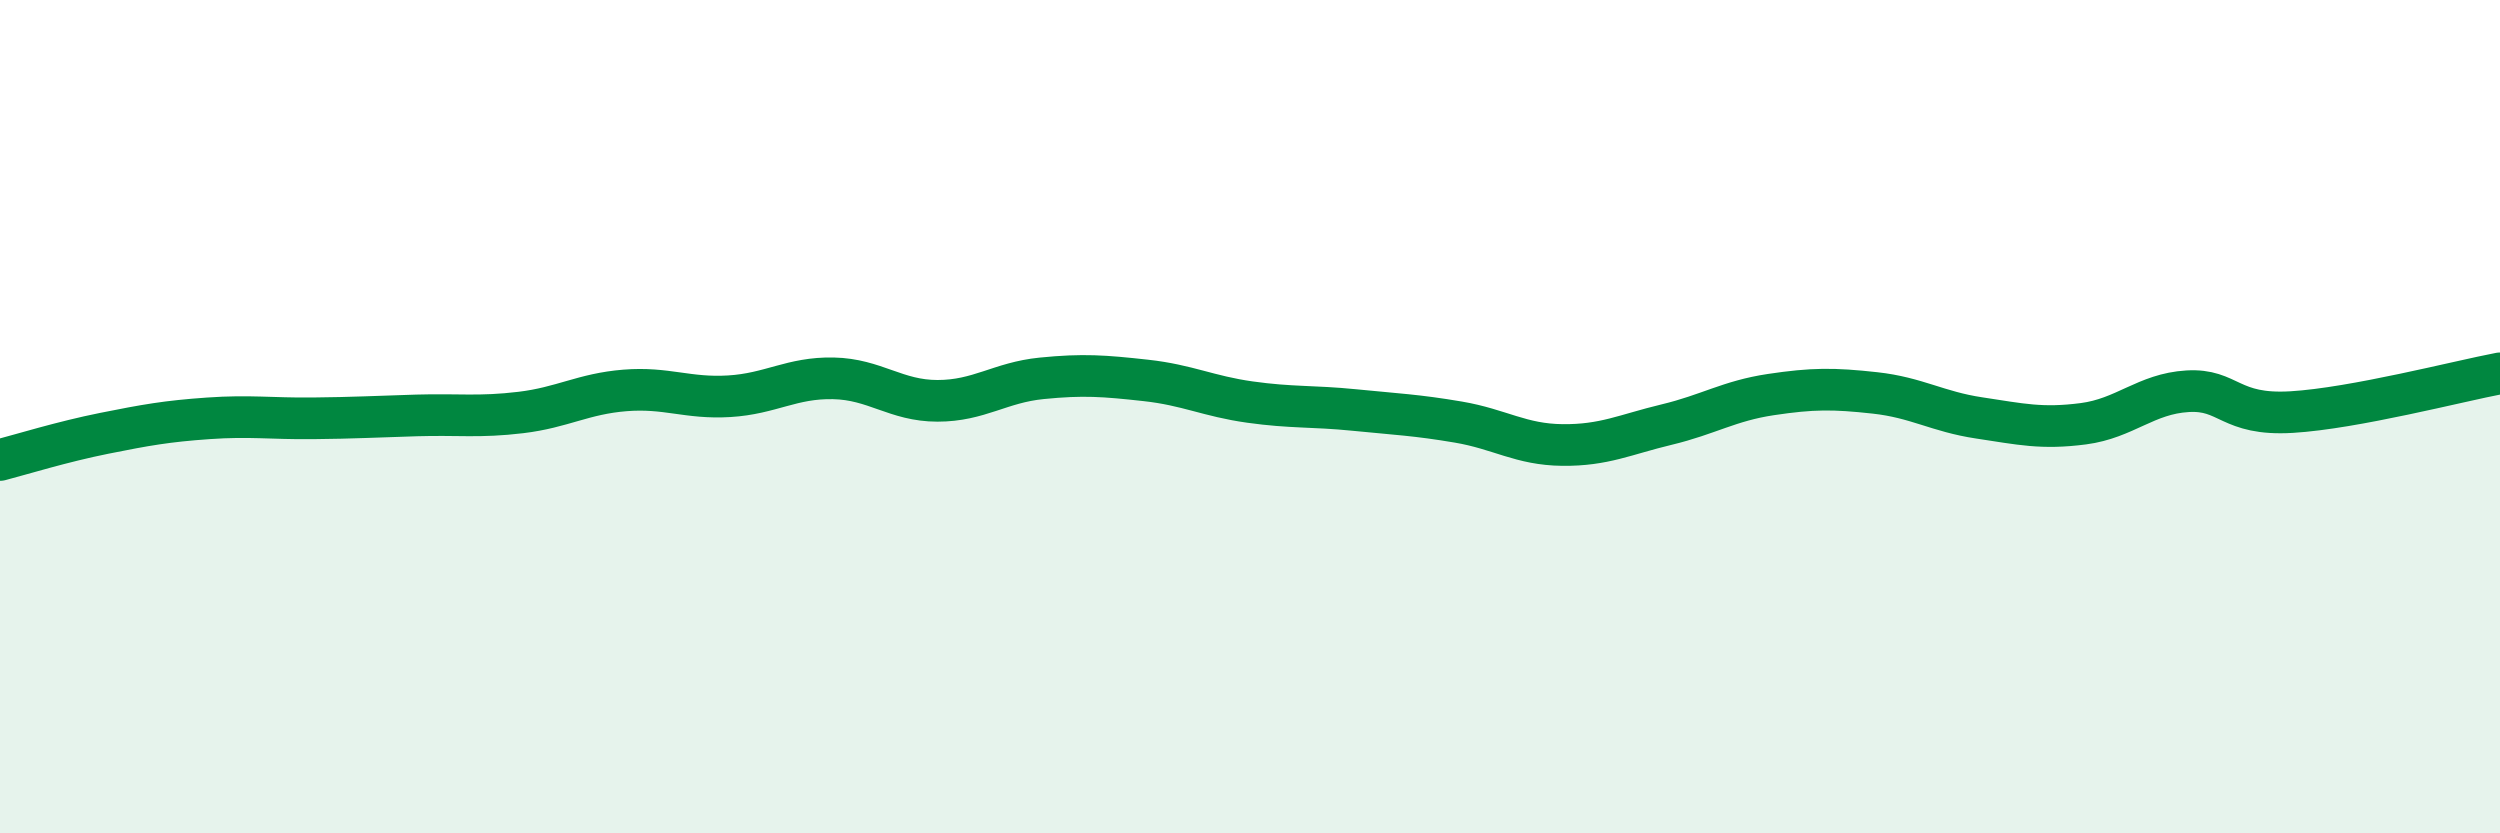 
    <svg width="60" height="20" viewBox="0 0 60 20" xmlns="http://www.w3.org/2000/svg">
      <path
        d="M 0,11.04 C 0.5,10.91 1.5,10.6 2.5,10.4 C 3.5,10.2 4,10.11 5,10.04 C 6,9.97 6.5,10.05 7.5,10.04 C 8.5,10.03 9,10 10,9.97 C 11,9.94 11.5,10.02 12.5,9.9 C 13.5,9.78 14,9.45 15,9.37 C 16,9.29 16.5,9.57 17.5,9.51 C 18.5,9.45 19,9.06 20,9.08 C 21,9.1 21.5,9.62 22.5,9.62 C 23.5,9.62 24,9.18 25,9.08 C 26,8.98 26.5,9.02 27.5,9.13 C 28.5,9.24 29,9.51 30,9.65 C 31,9.79 31.5,9.74 32.5,9.84 C 33.5,9.94 34,9.96 35,10.13 C 36,10.3 36.5,10.67 37.5,10.68 C 38.5,10.69 39,10.43 40,10.19 C 41,9.95 41.5,9.62 42.5,9.47 C 43.5,9.32 44,9.32 45,9.43 C 46,9.54 46.5,9.88 47.5,10.03 C 48.5,10.18 49,10.3 50,10.17 C 51,10.04 51.5,9.45 52.5,9.39 C 53.5,9.33 53.5,9.98 55,9.89 C 56.5,9.8 59,9.15 60,8.96L60 20L0 20Z"
        fill="#008740"
        opacity="0.1"
        stroke-linecap="round"
        stroke-linejoin="round"
      />
      <path
        d="M 0,11.04 C 0.5,10.91 1.5,10.6 2.5,10.4 C 3.5,10.2 4,10.11 5,10.04 C 6,9.97 6.5,10.05 7.5,10.04 C 8.5,10.03 9,10 10,9.97 C 11,9.94 11.5,10.02 12.5,9.9 C 13.5,9.78 14,9.45 15,9.37 C 16,9.29 16.5,9.57 17.5,9.51 C 18.5,9.45 19,9.06 20,9.08 C 21,9.1 21.5,9.62 22.5,9.62 C 23.5,9.62 24,9.18 25,9.08 C 26,8.98 26.5,9.02 27.5,9.13 C 28.5,9.24 29,9.51 30,9.65 C 31,9.79 31.5,9.74 32.5,9.84 C 33.5,9.94 34,9.96 35,10.13 C 36,10.3 36.5,10.67 37.5,10.68 C 38.5,10.69 39,10.43 40,10.19 C 41,9.95 41.5,9.62 42.5,9.47 C 43.5,9.32 44,9.32 45,9.43 C 46,9.54 46.5,9.88 47.5,10.03 C 48.5,10.18 49,10.3 50,10.17 C 51,10.04 51.5,9.45 52.5,9.39 C 53.5,9.33 53.5,9.98 55,9.89 C 56.5,9.8 59,9.15 60,8.96"
        stroke="#008740"
        stroke-width="1"
        fill="none"
        stroke-linecap="round"
        stroke-linejoin="round"
      />
    </svg>
  